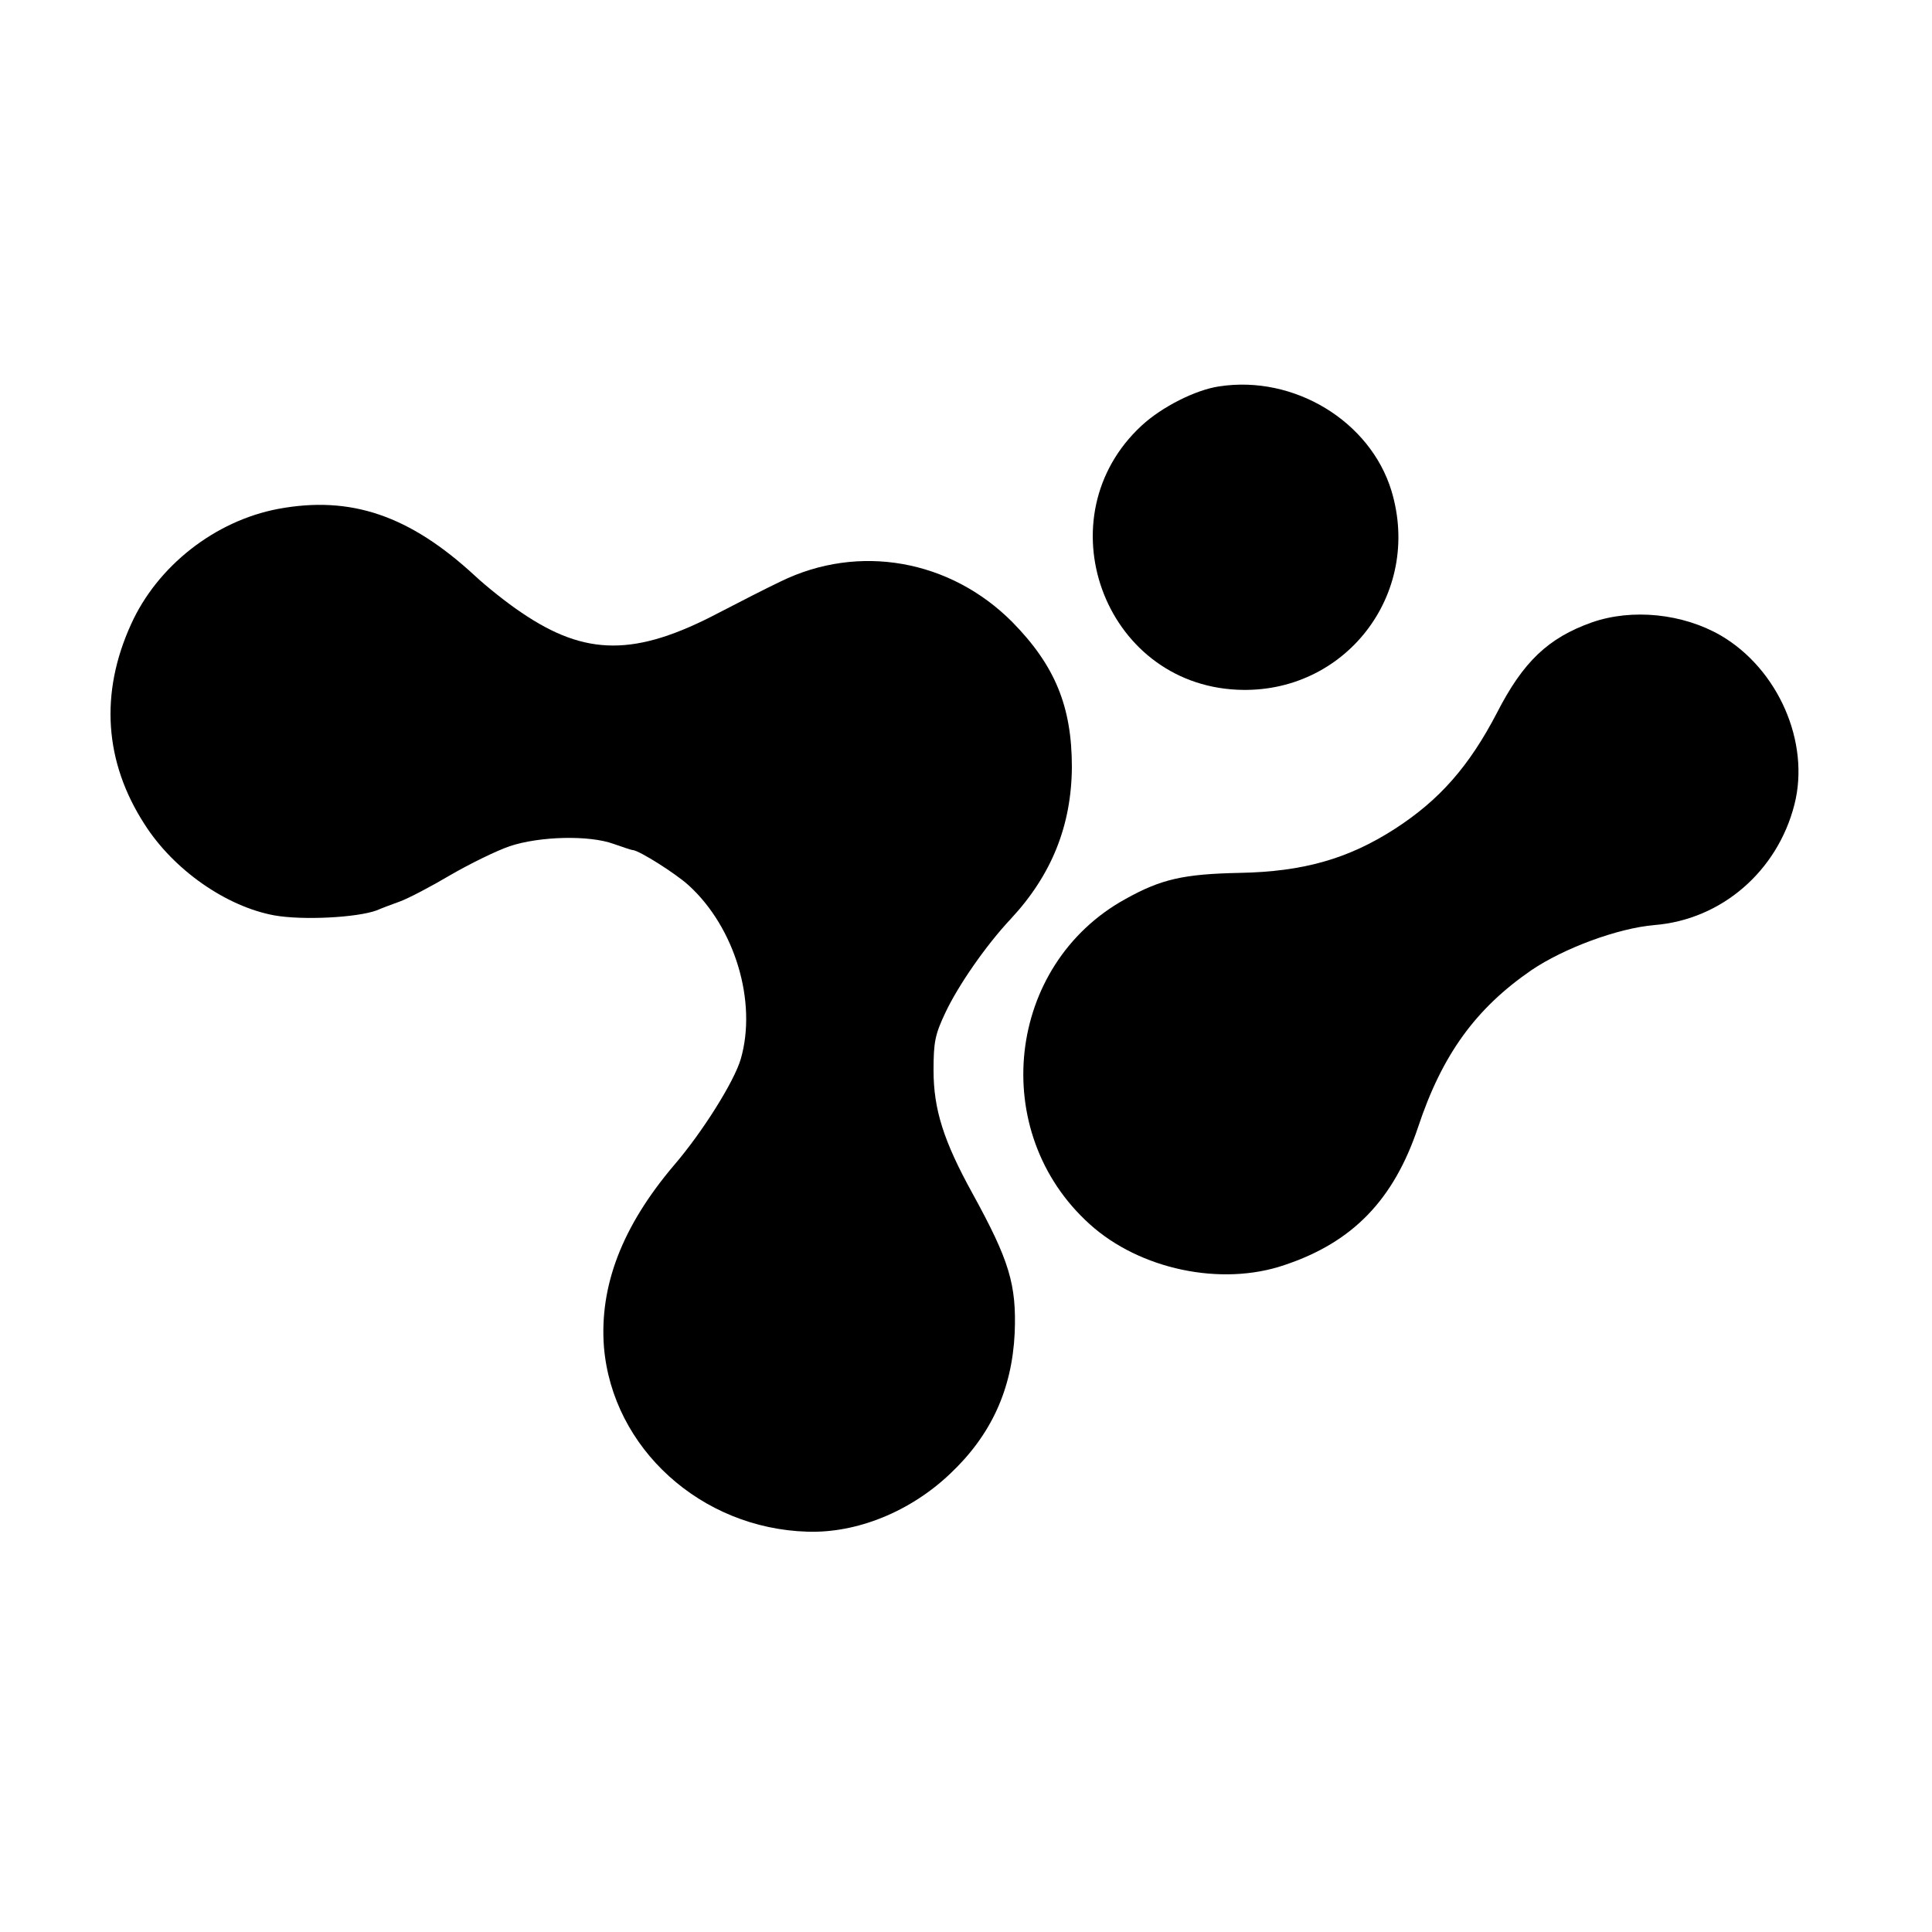 <?xml version="1.0" standalone="no"?>
<!DOCTYPE svg PUBLIC "-//W3C//DTD SVG 20010904//EN"
 "http://www.w3.org/TR/2001/REC-SVG-20010904/DTD/svg10.dtd">
<svg version="1.0" xmlns="http://www.w3.org/2000/svg"
 width="500pt" height="500pt" viewBox="0 0 500 500"
 preserveAspectRatio="xMidYMid meet">
<g transform="translate(0,500) scale(0.1,-0.1)"
fill="#000000" stroke="none">
<path d="M3155 4000 c-61 -9 -148 -53 -200 -101 -256 -236 -100 -668 247 -684
278 -13 480 247 399 515 -55 180 -252 300 -446 270z"/>
<path d="M720 3683 c-164 -31 -313 -148 -381 -299 -81 -178 -69 -356 35 -517
75 -118 211 -213 336 -236 73 -13 213 -6 265 13 11 5 38 15 60 23 22 8 81 39
130 68 50 29 119 63 154 75 78 26 206 29 269 6 23 -8 46 -16 50 -16 18 -2 111
-61 144 -91 120 -109 178 -302 135 -450 -17 -58 -99 -189 -173 -275 -134 -158
-193 -312 -181 -470 22 -262 251 -470 527 -478 128 -4 266 52 369 150 106 100
160 218 167 364 5 126 -14 188 -109 361 -75 136 -101 218 -101 319 0 74 4 93
31 150 33 70 105 174 169 242 106 114 157 242 158 393 0 157 -44 263 -154 375
-161 162 -398 204 -600 105 -36 -17 -108 -54 -160 -81 -215 -113 -344 -113
-511 1 -36 24 -90 67 -120 95 -169 156 -321 208 -509 173z"/>
<path d="M4119 3389 c-112 -40 -177 -101 -245 -234 -72 -138 -148 -225 -264
-300 -121 -78 -238 -111 -402 -114 -145 -3 -203 -16 -296 -68 -308 -170 -356
-603 -92 -841 129 -117 340 -162 504 -106 177 59 283 169 346 357 62 187 149
307 293 406 84 57 224 109 319 117 173 14 318 139 362 312 41 161 -42 350
-190 437 -98 57 -230 71 -335 34z"/>
</g>
</svg>
